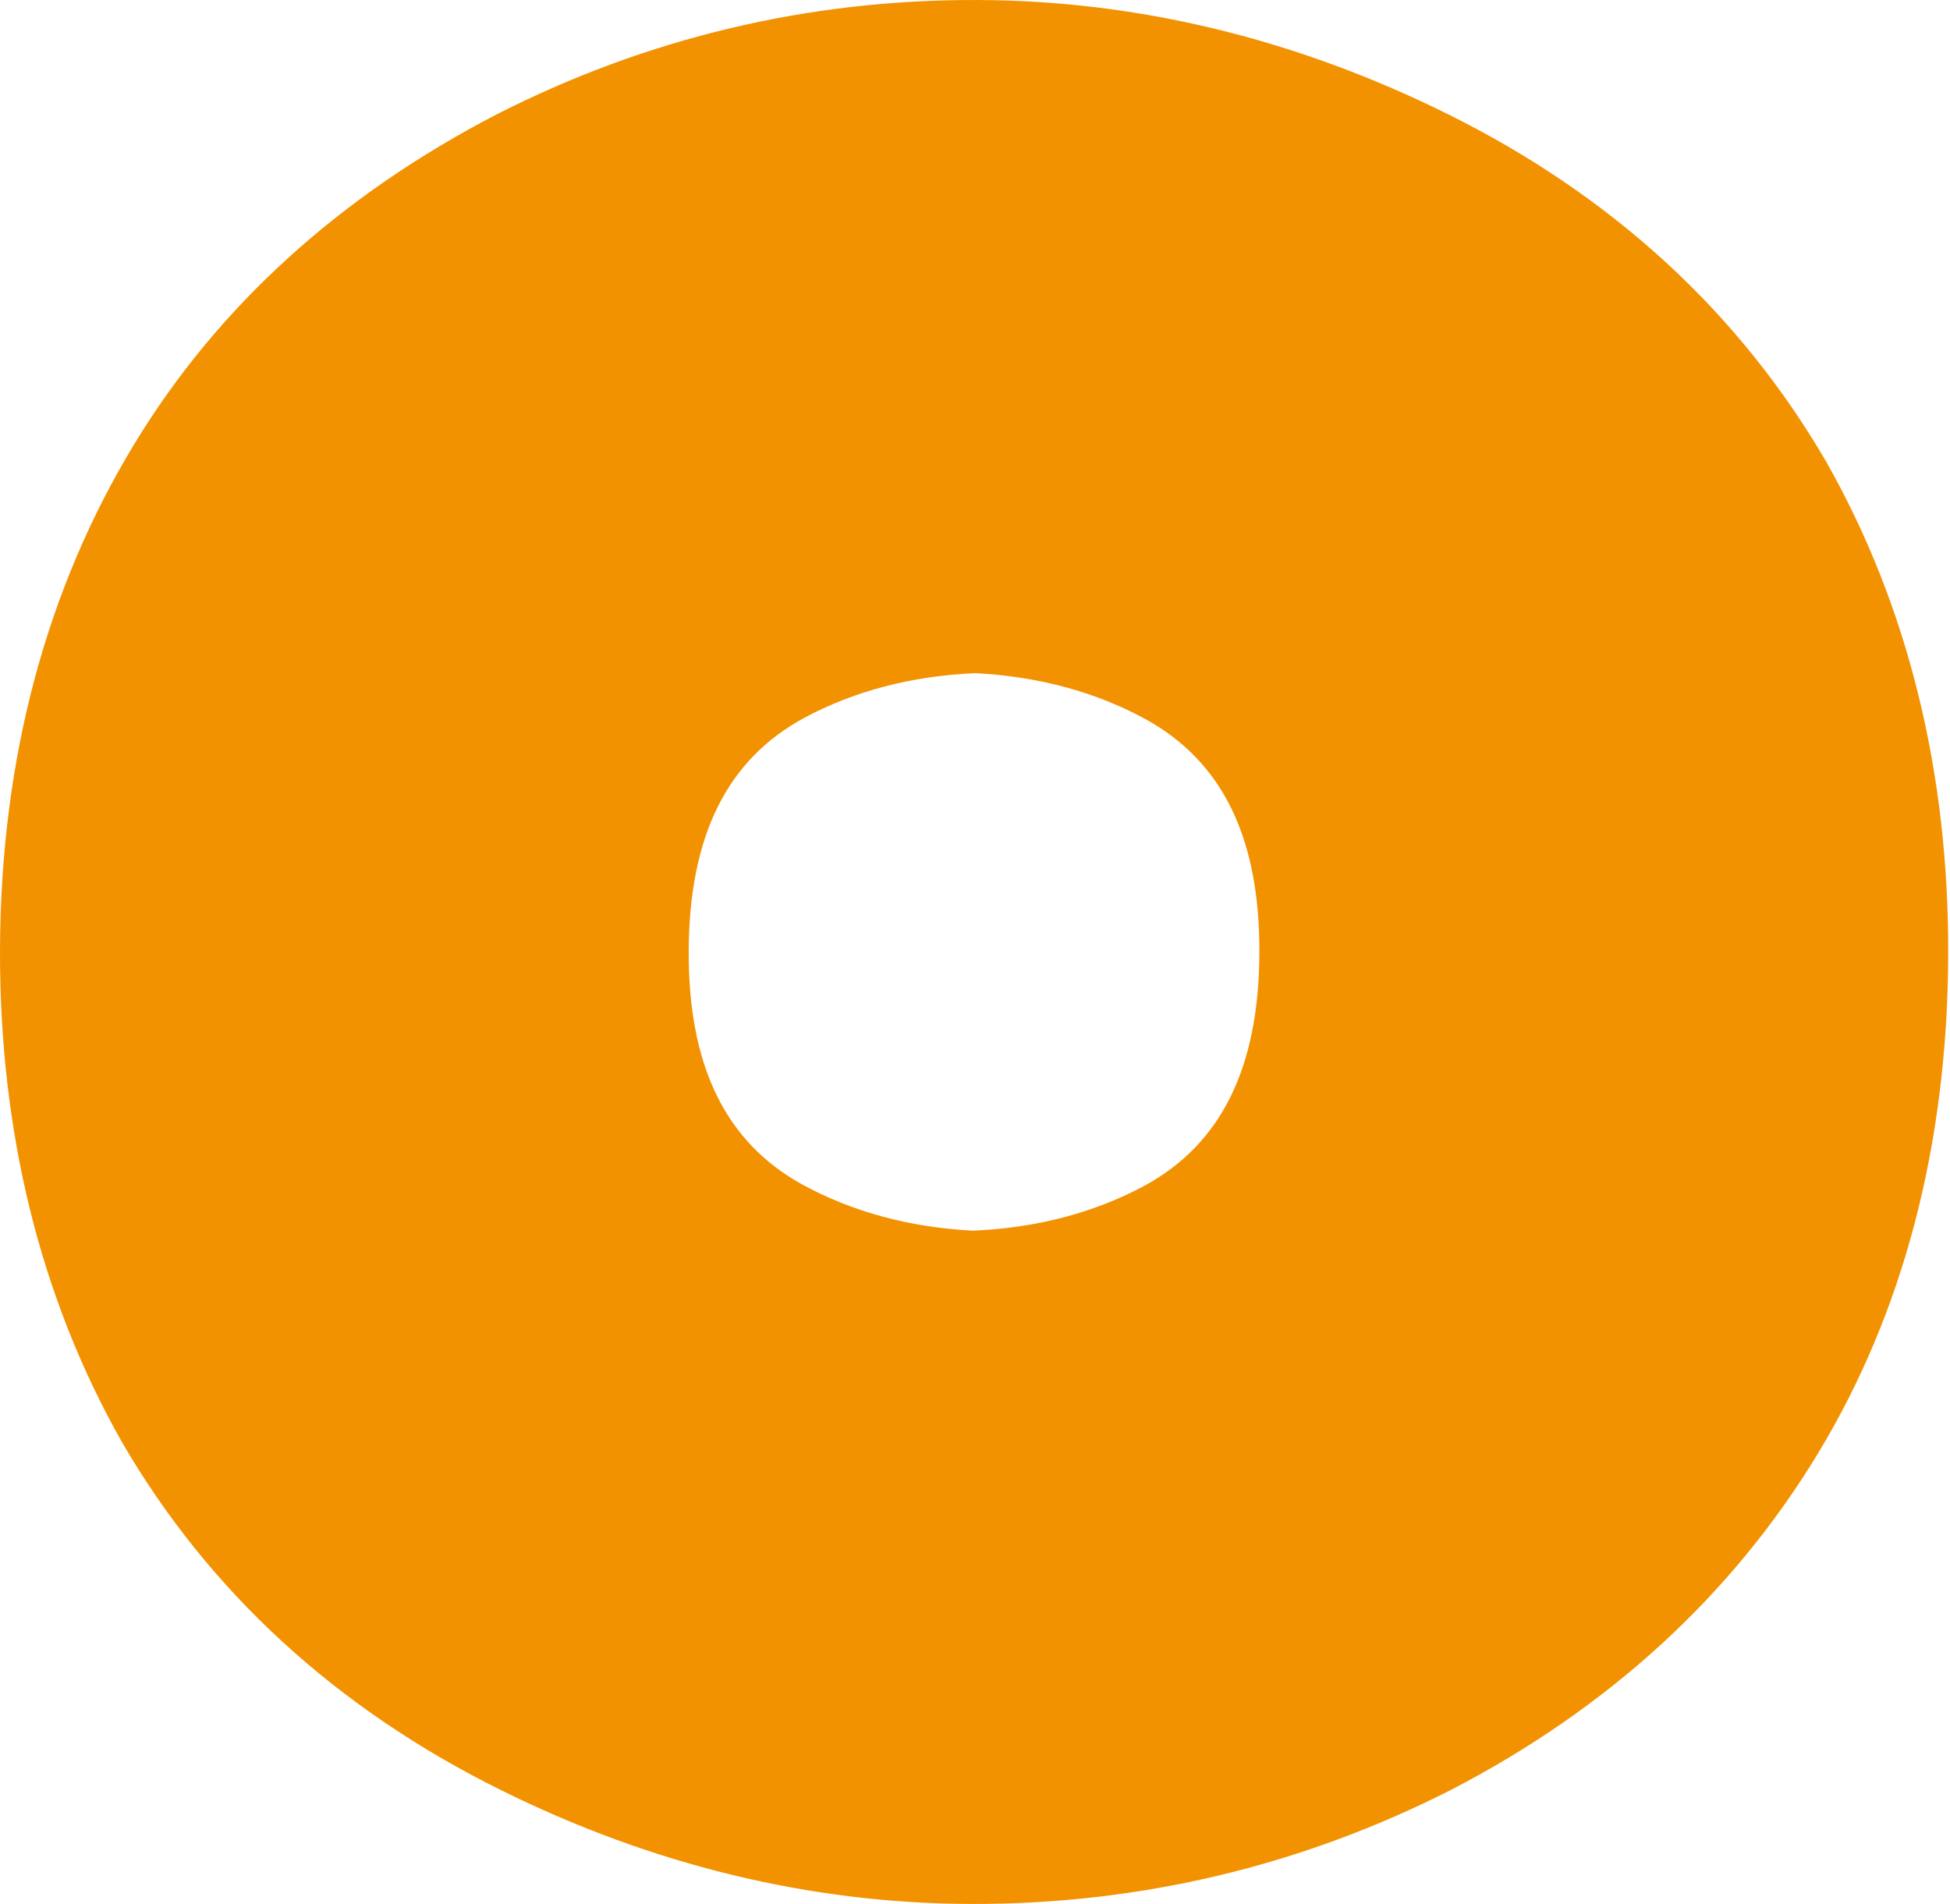<?xml version="1.0" encoding="UTF-8"?> <svg xmlns="http://www.w3.org/2000/svg" width="381" height="372" viewBox="0 0 381 372" fill="none"> <path d="M189.413 371.999C158.205 371.863 127.412 364.388 97.95 349.79C65.745 333.865 40.8 310.979 23.838 281.782C7.846 253.561 -0.164 221.06 0.003 185.12C0.197 148.232 9.01 115.163 26.194 86.833C42.491 59.939 66.354 38.245 97.091 22.32C126.525 7.342 158.177 -0.16 191.242 0.003C222.45 0.138 253.214 7.613 282.704 22.211C314.91 38.137 339.826 61.022 356.816 90.219C372.808 118.44 380.818 150.941 380.652 186.881C380.458 223.769 371.894 256.459 355.153 284.057C338.385 311.683 314.3 333.756 283.563 349.681C254.157 364.632 222.505 372.134 189.413 371.999ZM190.577 131.521C178.188 132.063 166.907 134.988 157.068 140.297C142.046 148.449 134.674 163.318 134.563 185.716C134.452 208.142 141.686 223.065 156.652 231.379C166.436 236.742 177.661 239.802 190.05 240.452C202.439 239.938 213.692 236.986 223.558 231.704C238.58 223.552 245.953 208.683 246.064 186.258C246.175 163.832 238.941 148.909 223.974 140.595C214.218 135.232 202.966 132.171 190.577 131.521Z" fill="#F39200"></path> </svg> 